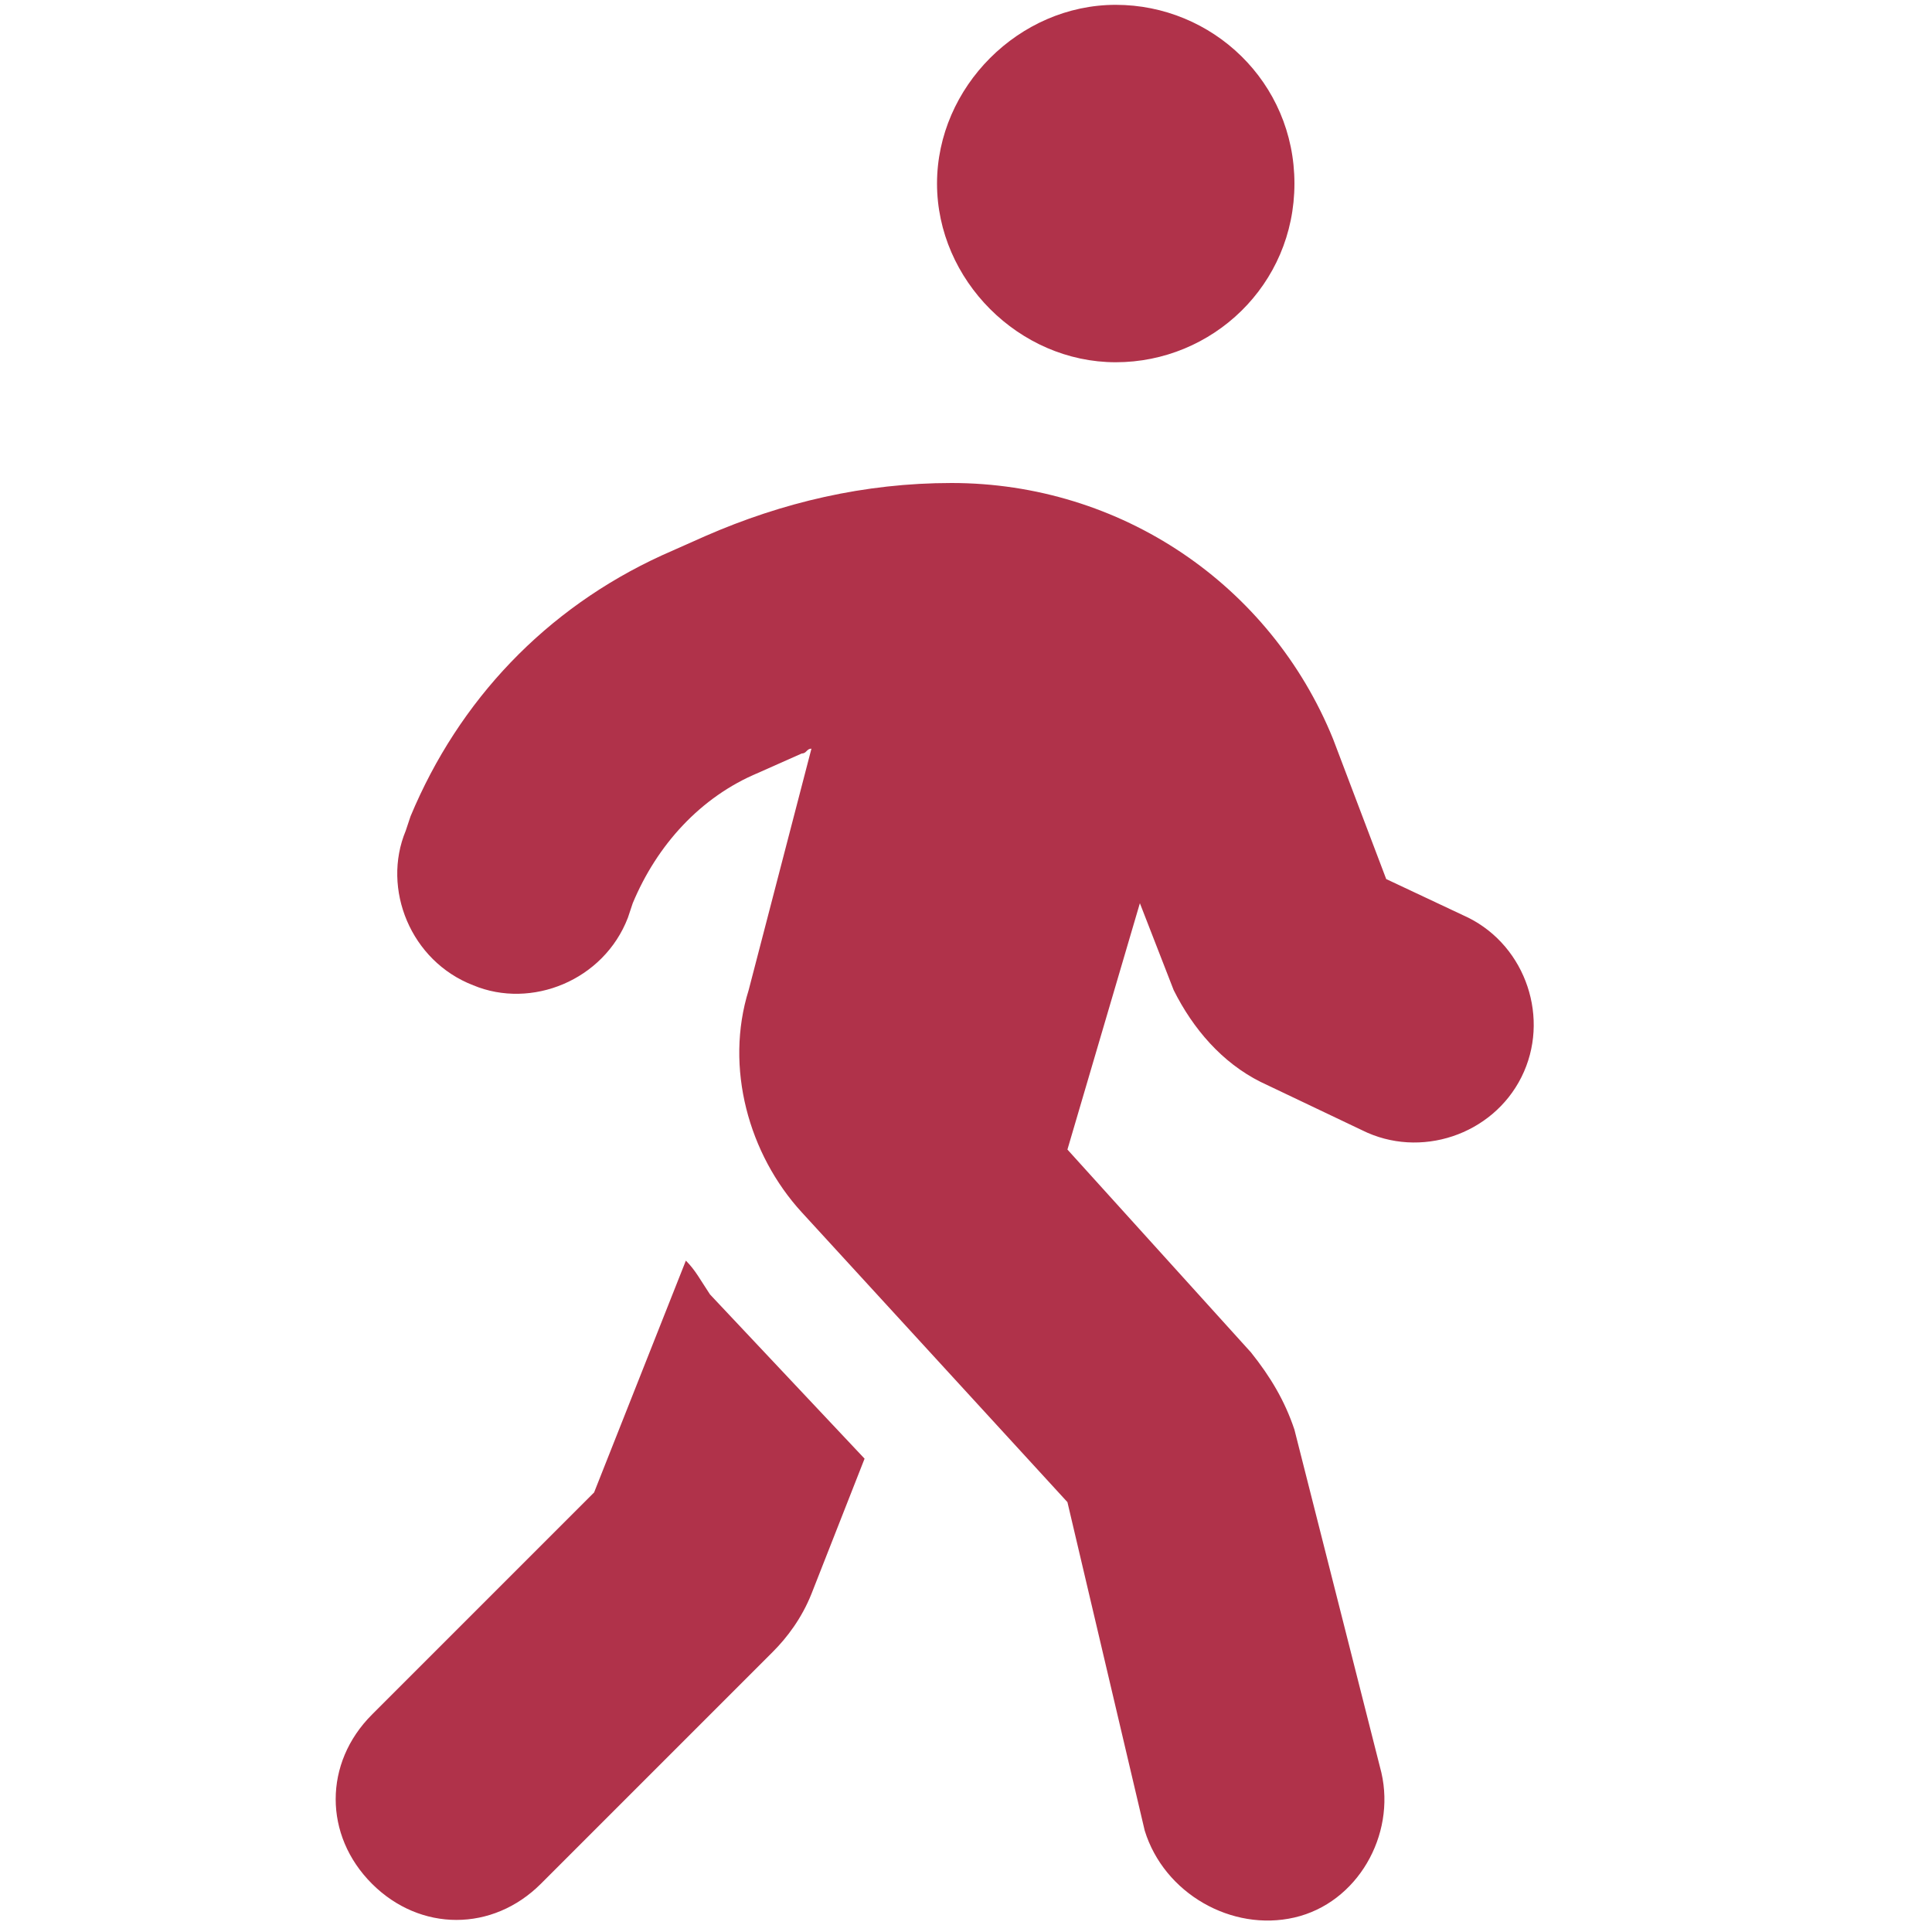 <?xml version="1.0" encoding="utf-8"?>
<!-- Generator: Adobe Illustrator 26.3.1, SVG Export Plug-In . SVG Version: 6.00 Build 0)  -->
<svg version="1.1" id="Laag_1" xmlns="http://www.w3.org/2000/svg" xmlns:xlink="http://www.w3.org/1999/xlink" x="0px" y="0px"
	 viewBox="0 0 40 40" style="enable-background:new 0 0 40 40;" xml:space="preserve">
<style type="text/css">
	.st0{fill:#B0324A;}
</style>
<path class="st0" d="M26.8,3.8c0,2.1-1.7,3.7-3.7,3.7s-3.7-1.7-3.7-3.7s1.7-3.7,3.7-3.7S26.8,1.7,26.8,3.8z M16.8,15.5
	c-0.1,0-0.1,0.1-0.2,0.1L15.7,16c-1.2,0.5-2.1,1.5-2.6,2.7L13,19c-0.5,1.3-2,1.9-3.2,1.4c-1.3-0.5-1.9-2-1.4-3.2l0.1-0.3
	c1-2.4,2.8-4.3,5.2-5.4l0.9-0.4c1.6-0.7,3.3-1.1,5.1-1.1c3.5,0,6.6,2.1,7.9,5.3l1.1,2.9l1.7,0.8c1.2,0.6,1.7,2.1,1.1,3.3
	c-0.6,1.2-2.1,1.7-3.3,1.1l-2.1-1c-0.8-0.4-1.4-1.1-1.8-1.9l-0.7-1.8l-1.5,5.1l3.8,4.2c0.4,0.5,0.7,1,0.9,1.6l1.8,7.1
	c0.3,1.3-0.5,2.7-1.8,3c-1.3,0.3-2.7-0.5-3.1-1.8l-1.6-6.8l-5.5-6c-1.1-1.2-1.6-3-1.1-4.6L16.8,15.5z M12.3,30.9l1.9-4.8
	c0.2,0.2,0.3,0.4,0.5,0.7l3.2,3.4L16.8,33c-0.2,0.5-0.5,0.9-0.8,1.2l-4.8,4.8c-1,1-2.5,1-3.5,0c-1-1-1-2.5,0-3.5L12.3,30.9z"/>
</svg>
